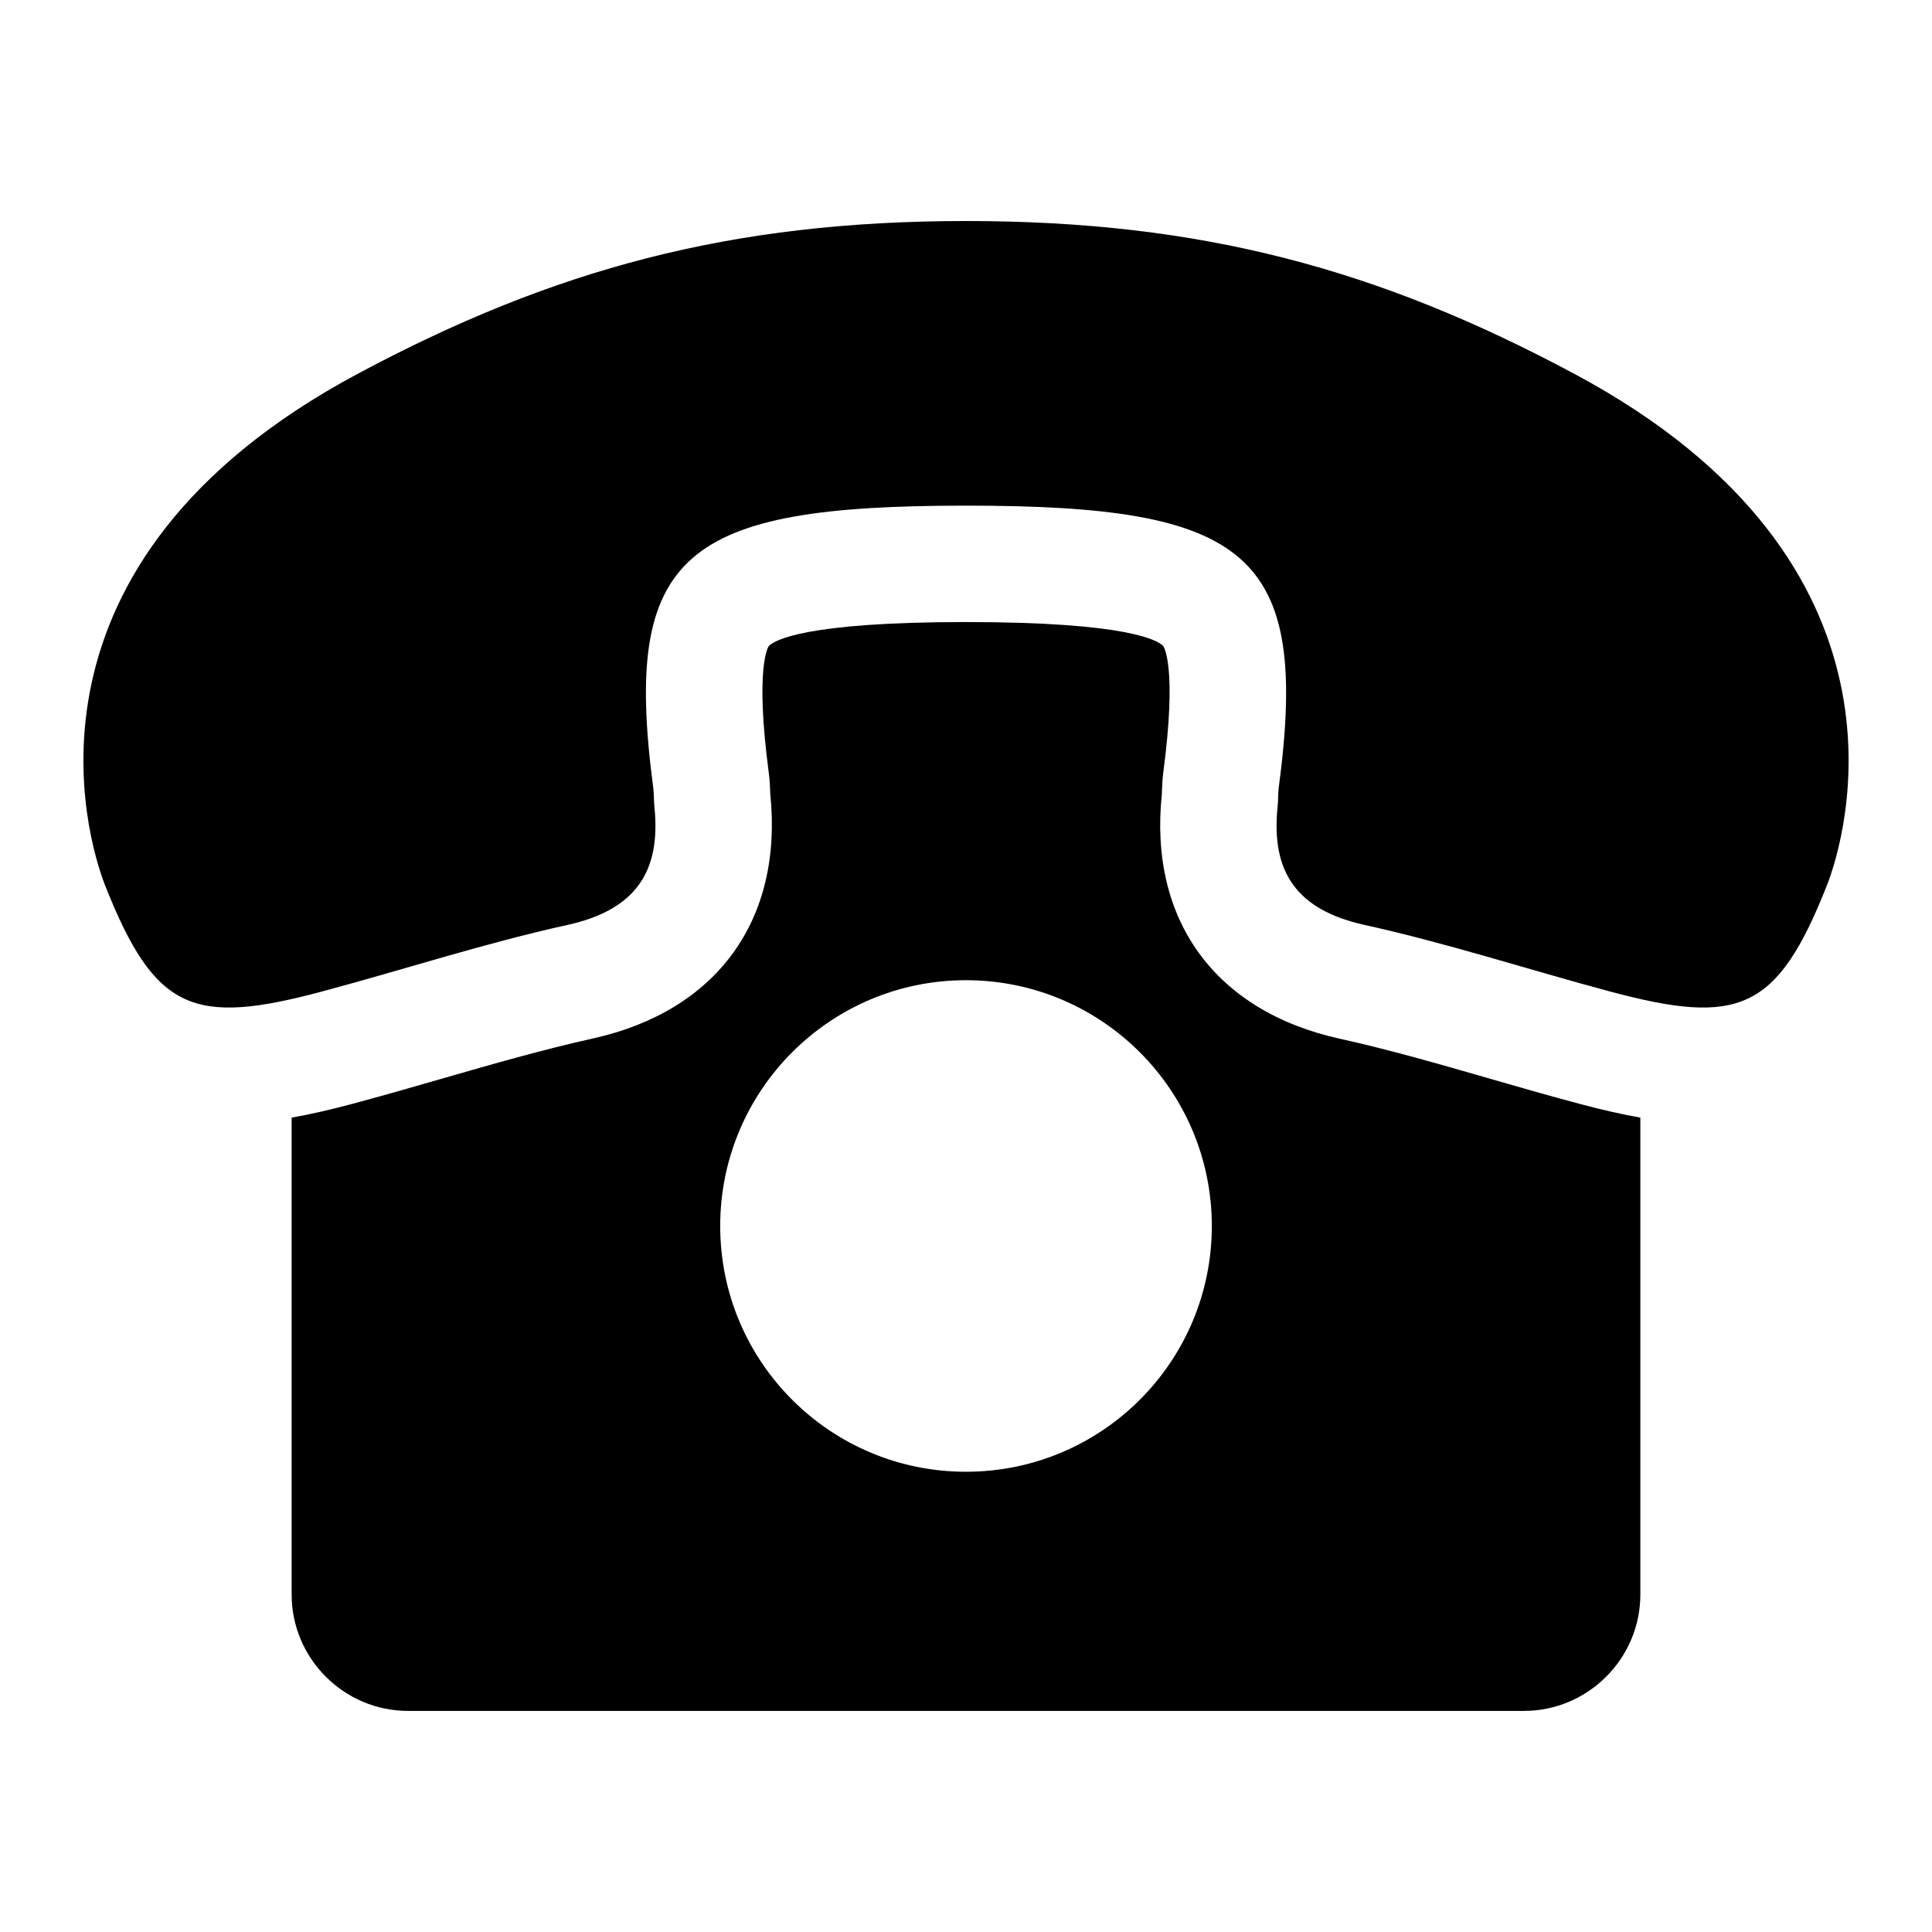 <?xml version="1.0" encoding="UTF-8"?>
<!-- Uploaded to: ICON Repo, www.svgrepo.com, Generator: ICON Repo Mixer Tools -->
<svg fill="#000000" width="800px" height="800px" version="1.1" viewBox="144 144 512 512" xmlns="http://www.w3.org/2000/svg">
 <g>
  <path d="m561.23 243.08c-51.891-27.789-98.918-40.508-161.22-40.508-62.316 0-109.34 12.738-161.25 40.508-93.66 50.113-71.934 122.84-66.863 135.67 13.18 33.25 23.363 37.156 57.609 27.961 21.68-5.809 43.074-12.801 64.914-17.602 17.82-3.953 24.812-13.902 23.004-31.285-0.172-1.699-0.094-3.465-0.316-5.148-8.234-62.254 8.125-74.676 82.875-74.676 74.801 0 91.172 12.422 82.906 74.676-0.219 1.684-0.125 3.449-0.316 5.148-1.793 17.414 5.211 27.332 23.004 31.285 21.867 4.816 43.25 11.793 64.914 17.602 34.258 9.195 44.445 5.289 57.625-27.992 5.062-12.801 26.789-85.523-66.887-135.64z"/>
  <path d="m539.25 429.98c-13.918-4.016-27.062-7.809-40.32-10.738-32.906-7.305-50.477-31.441-47.043-64.613 0.062-2.078 0.156-3.953 0.379-5.793 3.731-28.117 0.156-33.426-0.016-33.645-1.402-1.48-9.383-6.344-52.27-6.344-42.84 0-50.82 4.879-52.238 6.359-0.141 0.203-3.715 5.512-0.031 33.395 0.285 2.078 0.363 3.969 0.426 5.856 3.418 33.332-14.137 57.465-47.043 64.754-13.258 2.945-26.418 6.738-40.352 10.754-7.715 2.234-15.461 4.441-23.238 6.535-6.172 1.652-11.414 2.832-16.215 3.684v126.38c0 16.973 13.887 30.844 30.844 30.844h295.72c16.973 0 30.859-13.871 30.859-30.844v-126.38c-4.816-0.867-10.078-2.031-16.215-3.684-7.785-2.066-15.5-4.285-23.246-6.519zm-139.27 104.05c-35.945 0-65.117-29.125-65.117-65.117 0-35.977 29.172-65.148 65.117-65.148 35.977 0 65.164 29.172 65.164 65.148 0 35.992-29.191 65.117-65.164 65.117z"/>
 </g>
</svg>